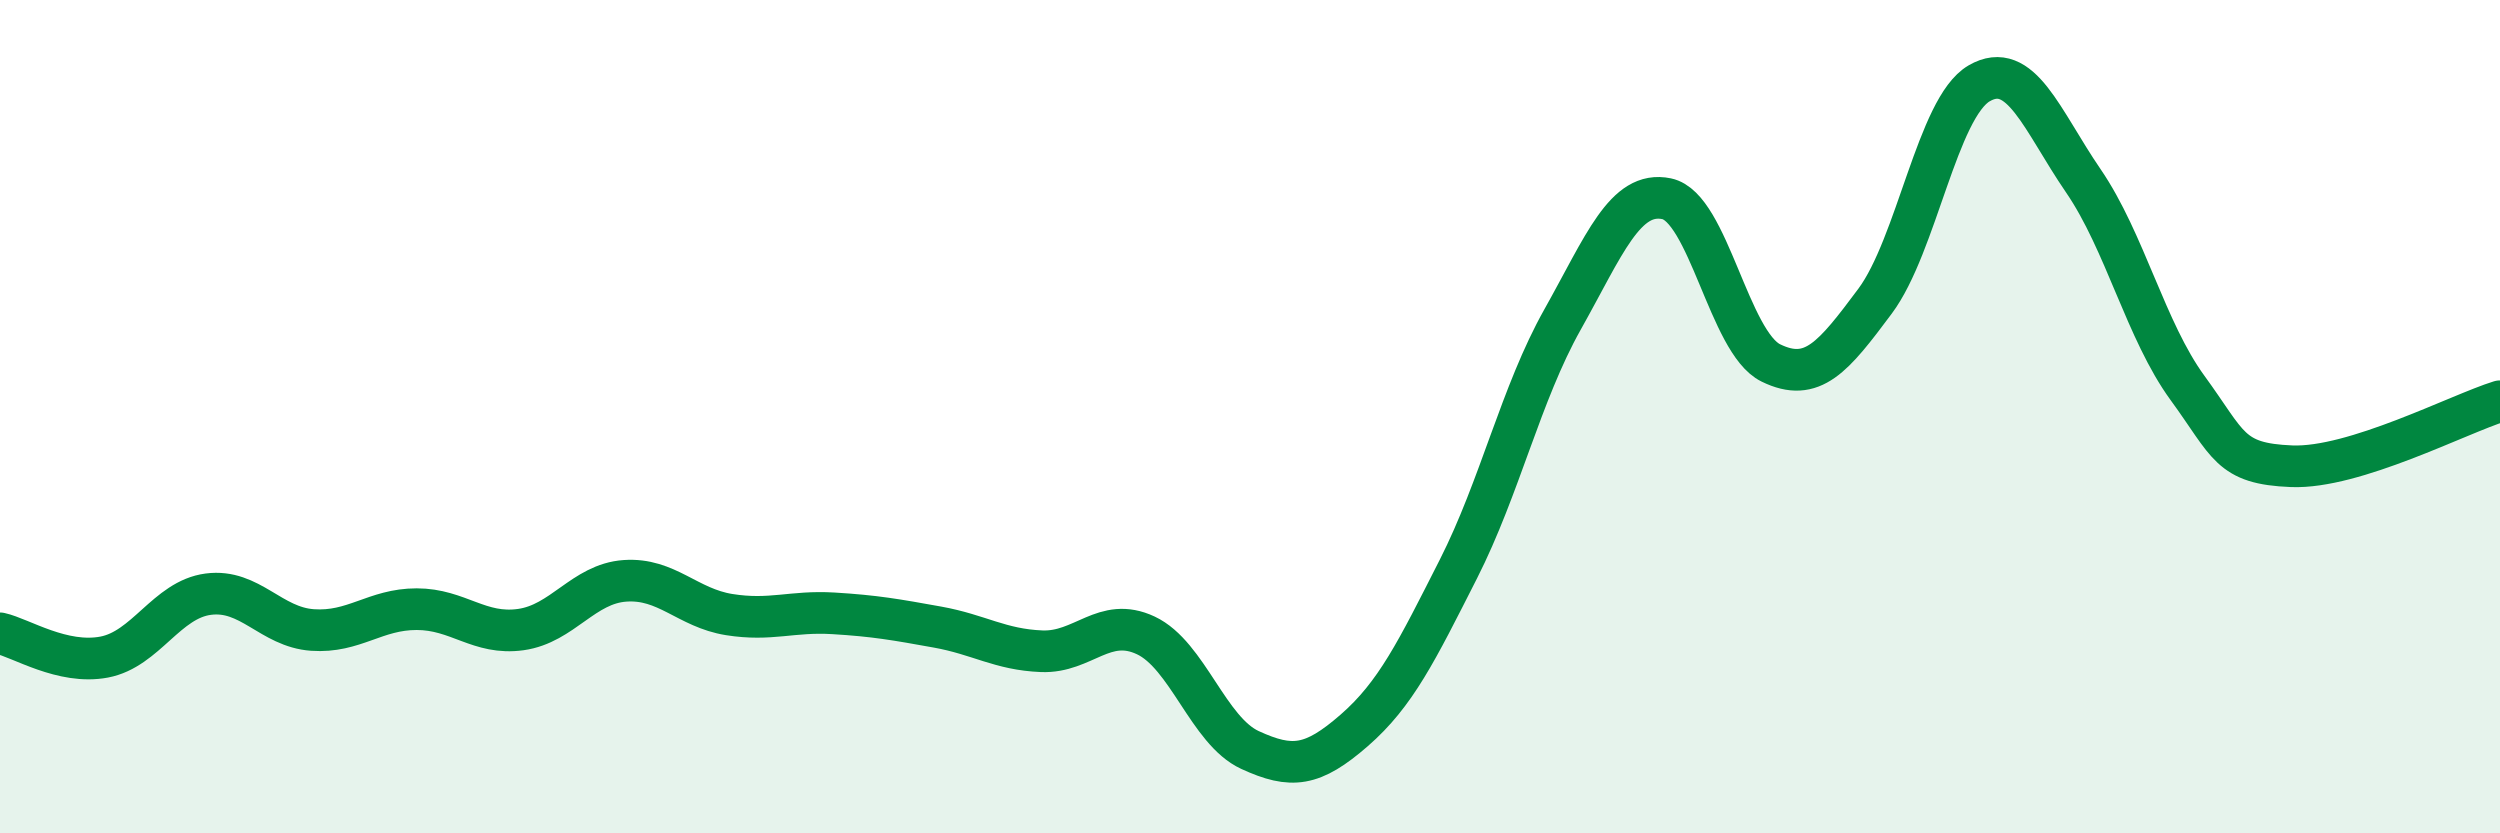 
    <svg width="60" height="20" viewBox="0 0 60 20" xmlns="http://www.w3.org/2000/svg">
      <path
        d="M 0,15.2 C 0.5,15.31 1.5,15.96 2.5,15.77 C 3.5,15.58 4,14.39 5,14.26 C 6,14.13 6.5,15.05 7.5,15.12 C 8.5,15.19 9,14.62 10,14.62 C 11,14.62 11.5,15.25 12.5,15.11 C 13.5,14.97 14,14.01 15,13.94 C 16,13.87 16.5,14.59 17.5,14.75 C 18.5,14.91 19,14.66 20,14.72 C 21,14.78 21.5,14.87 22.5,15.05 C 23.5,15.23 24,15.59 25,15.63 C 26,15.67 26.5,14.78 27.5,15.25 C 28.5,15.72 29,17.54 30,18 C 31,18.46 31.5,18.4 32.5,17.53 C 33.5,16.66 34,15.63 35,13.66 C 36,11.69 36.5,9.45 37.5,7.67 C 38.5,5.89 39,4.56 40,4.77 C 41,4.98 41.5,8.22 42.5,8.71 C 43.5,9.2 44,8.57 45,7.23 C 46,5.89 46.5,2.58 47.5,2 C 48.5,1.42 49,2.88 50,4.34 C 51,5.8 51.5,7.94 52.5,9.31 C 53.5,10.68 53.5,11.13 55,11.19 C 56.5,11.25 59,9.94 60,9.63L60 20L0 20Z"
        fill="#008740"
        opacity="0.1"
        stroke-linecap="round"
        stroke-linejoin="round"
      />
      <path
        d="M 0,15.2 C 0.5,15.31 1.5,15.96 2.5,15.77 C 3.5,15.58 4,14.39 5,14.26 C 6,14.13 6.5,15.05 7.5,15.12 C 8.5,15.19 9,14.62 10,14.62 C 11,14.62 11.5,15.25 12.5,15.11 C 13.5,14.97 14,14.01 15,13.94 C 16,13.87 16.5,14.59 17.5,14.75 C 18.5,14.91 19,14.66 20,14.72 C 21,14.78 21.5,14.87 22.5,15.05 C 23.5,15.23 24,15.59 25,15.63 C 26,15.67 26.5,14.78 27.5,15.25 C 28.5,15.72 29,17.54 30,18 C 31,18.46 31.5,18.4 32.5,17.53 C 33.5,16.66 34,15.63 35,13.66 C 36,11.69 36.5,9.45 37.5,7.67 C 38.5,5.89 39,4.56 40,4.77 C 41,4.98 41.5,8.22 42.5,8.71 C 43.5,9.2 44,8.57 45,7.23 C 46,5.89 46.5,2.58 47.5,2 C 48.5,1.42 49,2.88 50,4.34 C 51,5.8 51.5,7.94 52.5,9.31 C 53.5,10.68 53.5,11.13 55,11.19 C 56.5,11.25 59,9.94 60,9.63"
        stroke="#008740"
        stroke-width="1"
        fill="none"
        stroke-linecap="round"
        stroke-linejoin="round"
      />
    </svg>
  